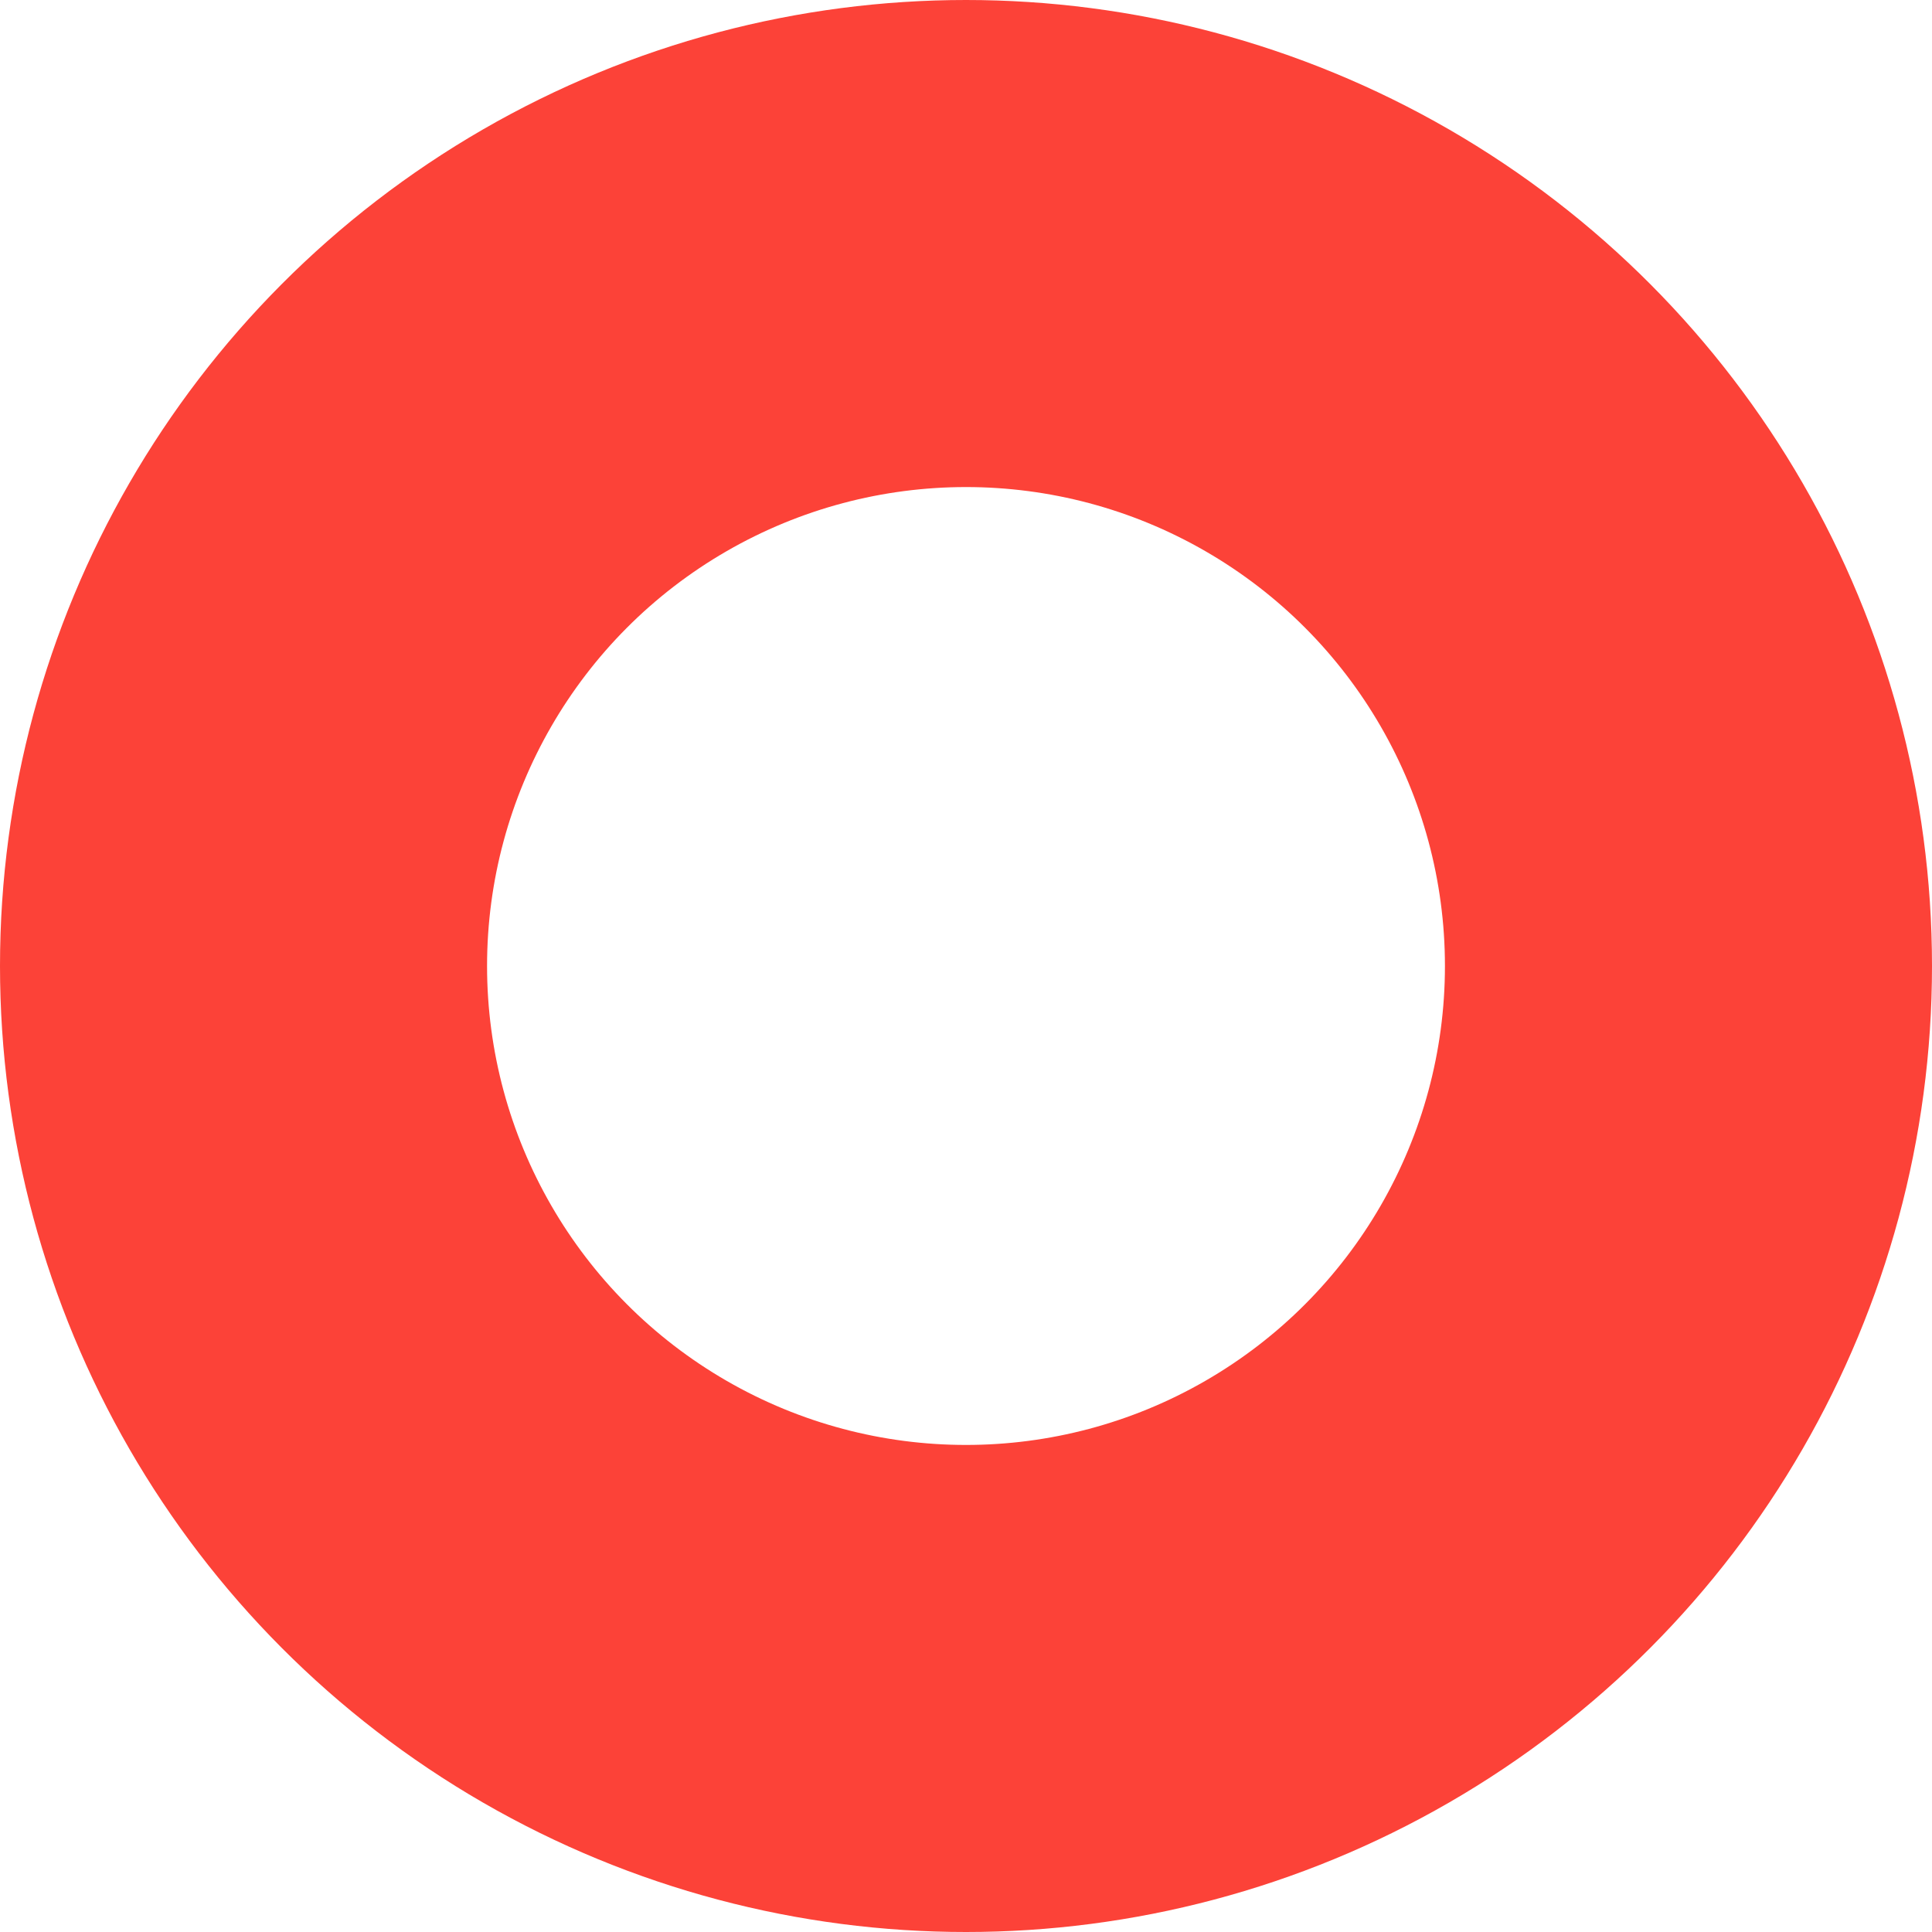 <svg xmlns="http://www.w3.org/2000/svg" width="238" height="238" viewBox="0 0 238 238"><g fill="none" stroke="#fc4238" stroke-width="60"><circle cx="119" cy="119" r="119" stroke="none"></circle><circle cx="119" cy="119" r="89" fill="none"></circle></g></svg>